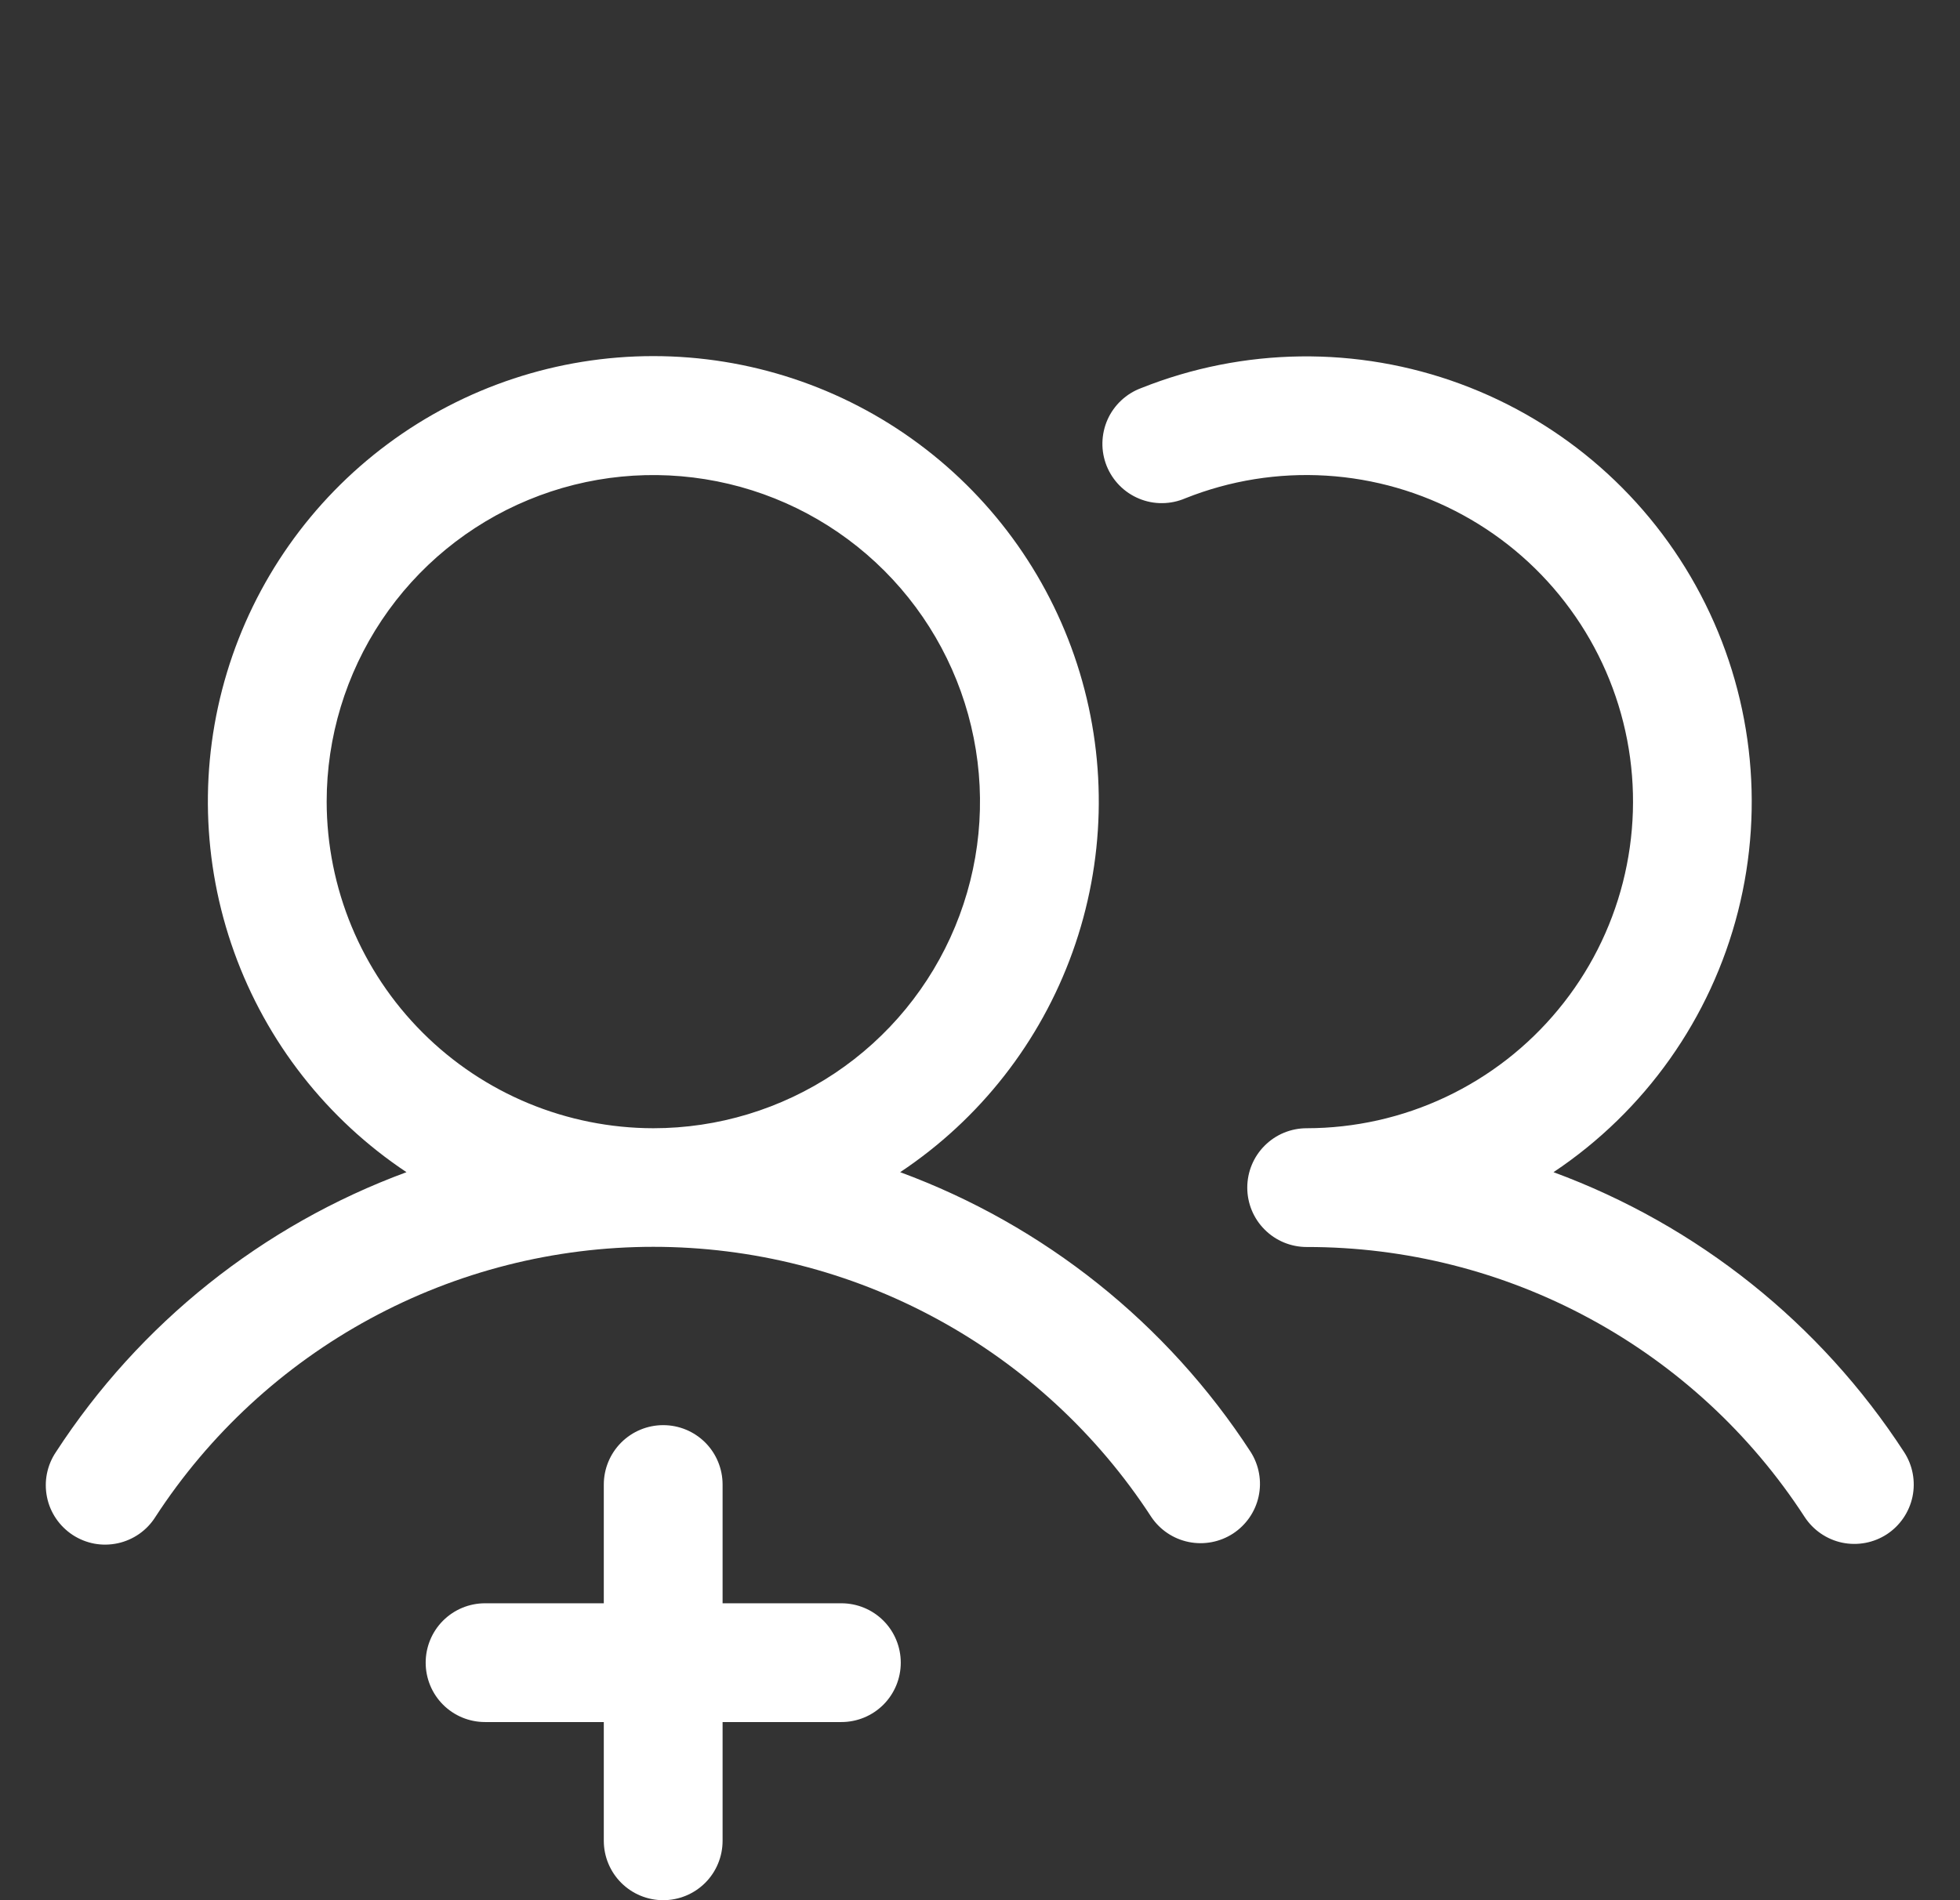 <svg width="33" height="32" viewBox="0 0 33 32" fill="none" xmlns="http://www.w3.org/2000/svg">
  <rect x="0" y="0" width="33" height="32" fill="#333333" stroke="none"/>
  <g clipPath="url(#clip0_286_842)">
    <path
      d="M15.156 19.74C16.497 18.848 17.514 17.548 18.058 16.033C18.603 14.517 18.645 12.867 18.179 11.326C17.713 9.785 16.763 8.435 15.47 7.475C14.178 6.515 12.61 5.997 11 5.997C9.39 5.997 7.823 6.515 6.53 7.475C5.237 8.435 4.287 9.785 3.821 11.326C3.355 12.867 3.397 14.517 3.942 16.033C4.486 17.548 5.504 18.848 6.844 19.74C4.419 20.634 2.349 22.287 0.941 24.454C0.867 24.564 0.816 24.687 0.79 24.817C0.764 24.947 0.765 25.081 0.791 25.211C0.817 25.341 0.869 25.464 0.944 25.574C1.018 25.683 1.114 25.777 1.225 25.85C1.336 25.922 1.46 25.972 1.59 25.996C1.721 26.02 1.854 26.017 1.984 25.989C2.113 25.961 2.236 25.907 2.345 25.831C2.453 25.755 2.546 25.658 2.616 25.546C3.524 24.15 4.767 23.002 6.231 22.208C7.695 21.413 9.334 20.997 11 20.997C12.666 20.997 14.305 21.413 15.769 22.208C17.233 23.002 18.476 24.15 19.384 25.546C19.53 25.764 19.757 25.916 20.015 25.968C20.272 26.02 20.54 25.969 20.76 25.826C20.98 25.682 21.135 25.458 21.191 25.201C21.247 24.944 21.199 24.676 21.059 24.454C19.651 22.287 17.581 20.634 15.156 19.74ZM5.5 13.5C5.5 12.412 5.823 11.349 6.427 10.444C7.031 9.54 7.89 8.835 8.895 8.419C9.9 8.002 11.006 7.894 12.073 8.106C13.14 8.318 14.12 8.842 14.889 9.611C15.658 10.38 16.182 11.36 16.394 12.427C16.607 13.494 16.498 14.6 16.081 15.605C15.665 16.61 14.96 17.469 14.056 18.073C13.151 18.677 12.088 19 11 19C9.542 18.998 8.144 18.419 7.113 17.387C6.082 16.356 5.502 14.958 5.5 13.5ZM31.768 25.838C31.545 25.983 31.275 26.033 31.015 25.979C30.756 25.924 30.529 25.768 30.384 25.546C29.477 24.149 28.235 23.001 26.77 22.207C25.306 21.413 23.666 20.998 22 21C21.735 21 21.48 20.895 21.293 20.707C21.105 20.52 21 20.265 21 20C21 19.735 21.105 19.48 21.293 19.293C21.48 19.105 21.735 19 22 19C22.81 18.999 23.61 18.82 24.342 18.474C25.075 18.128 25.722 17.625 26.237 17C26.753 16.376 27.124 15.645 27.324 14.86C27.524 14.075 27.549 13.256 27.396 12.46C27.243 11.665 26.916 10.913 26.438 10.259C25.961 9.604 25.345 9.064 24.634 8.675C23.924 8.286 23.136 8.059 22.328 8.01C21.519 7.961 20.71 8.091 19.958 8.391C19.835 8.444 19.703 8.472 19.569 8.473C19.436 8.475 19.303 8.449 19.18 8.398C19.056 8.347 18.944 8.272 18.85 8.177C18.756 8.082 18.682 7.969 18.632 7.845C18.583 7.721 18.558 7.588 18.561 7.454C18.564 7.321 18.593 7.189 18.647 7.067C18.701 6.945 18.78 6.835 18.877 6.744C18.975 6.652 19.09 6.581 19.215 6.535C20.937 5.848 22.852 5.824 24.591 6.466C26.33 7.108 27.77 8.371 28.632 10.012C29.495 11.653 29.719 13.555 29.262 15.351C28.805 17.148 27.698 18.711 26.156 19.74C28.581 20.634 30.651 22.287 32.059 24.454C32.204 24.676 32.254 24.947 32.2 25.206C32.145 25.465 31.99 25.693 31.768 25.838Z"
      fill="white" />
    <path
      d="M7.167 28C7.167 27.735 7.272 27.48 7.459 27.293C7.647 27.105 7.901 27 8.166 27H10.166V25C10.166 24.735 10.272 24.48 10.459 24.293C10.647 24.105 10.901 24 11.166 24C11.432 24 11.686 24.105 11.874 24.293C12.061 24.48 12.166 24.735 12.166 25V27H14.166C14.432 27 14.686 27.105 14.874 27.293C15.061 27.48 15.166 27.735 15.166 28C15.166 28.265 15.061 28.52 14.874 28.707C14.686 28.895 14.432 29 14.166 29H12.166V31C12.166 31.265 12.061 31.52 11.874 31.707C11.686 31.895 11.432 32 11.166 32C10.901 32 10.647 31.895 10.459 31.707C10.272 31.52 10.166 31.265 10.166 31V29H8.166C7.901 29 7.647 28.895 7.459 28.707C7.272 28.52 7.167 28.265 7.167 28Z"
      fill="white" />
  </g>
  <defs>
    <clipPath id="clip0_286_842">
      <rect width="32" height="32" fill="white" transform="translate(0.5)" />
    </clipPath>
  </defs>
</svg>